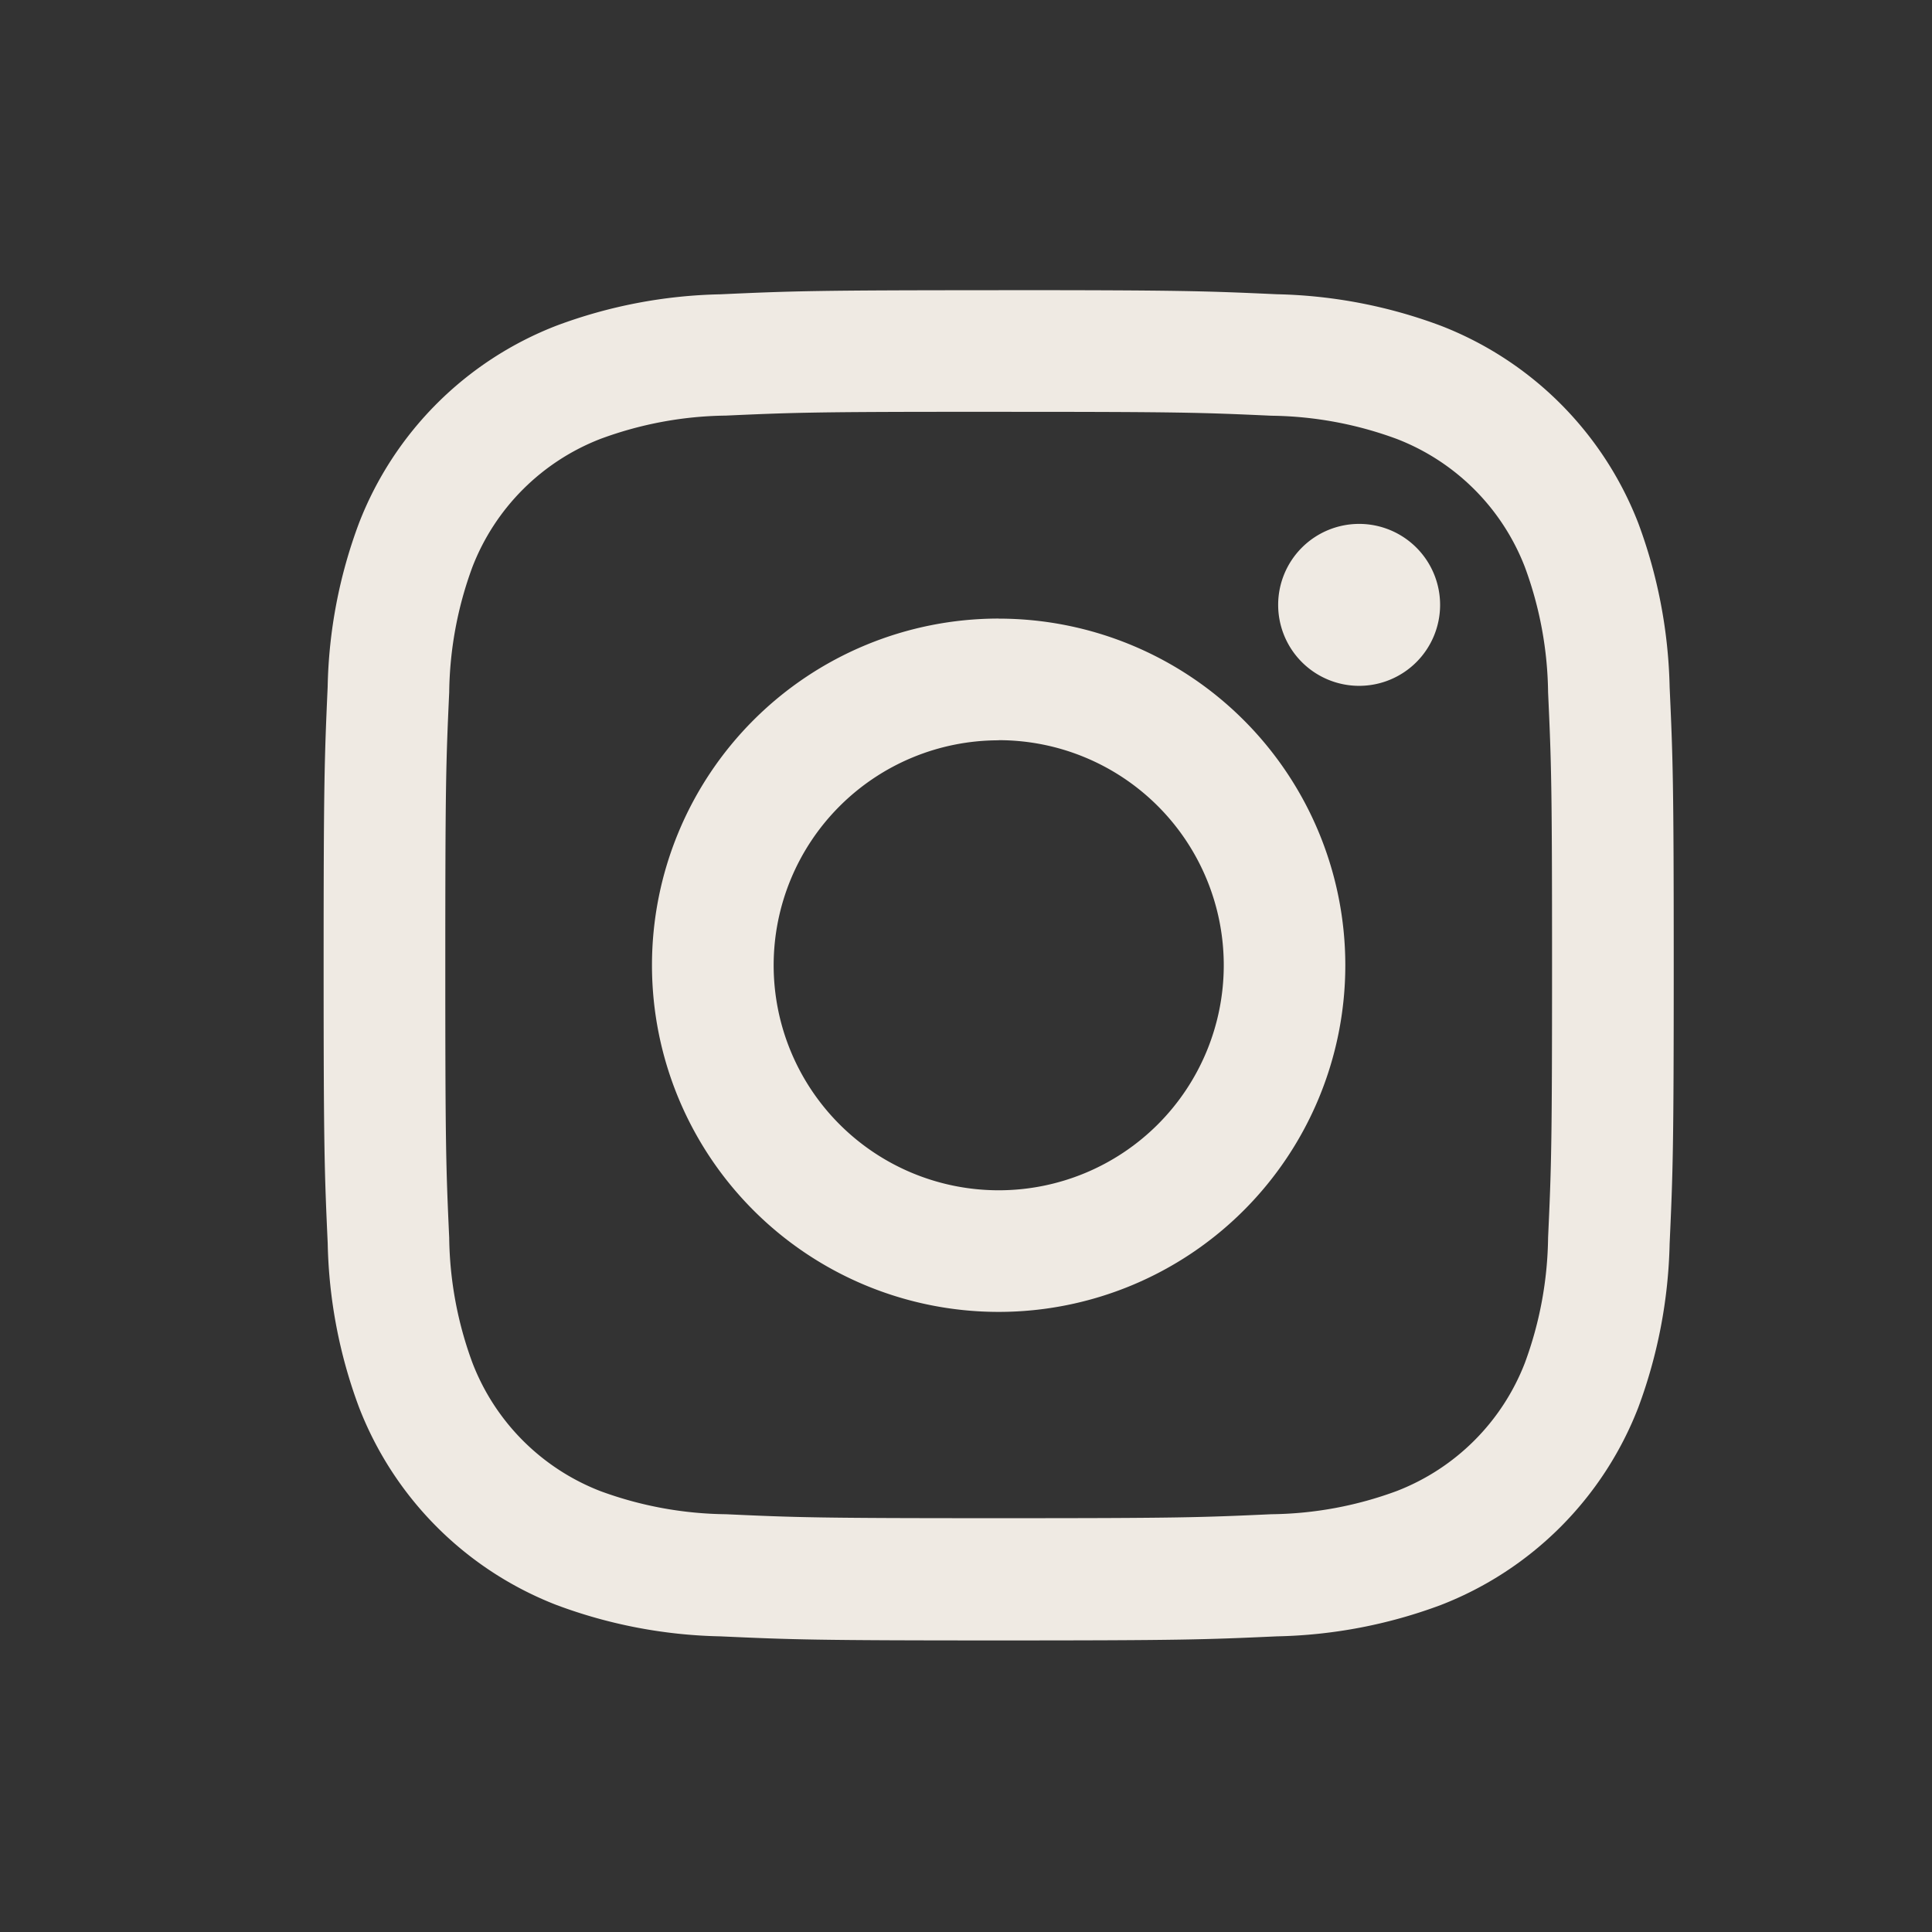 <svg xmlns="http://www.w3.org/2000/svg" xmlns:xlink="http://www.w3.org/1999/xlink" width="30.184" height="30.184" viewBox="0 0 30.184 30.184"><rect x="0" y="0" width="30.184" height="30.184" fill="#333333" stroke="none"/><defs><clipPath id="a"><rect width="30.184" height="30.184" fill="#efeae3" stroke="#707070" stroke-width="1"/></clipPath></defs><g clip-path="url(#a)"><g transform="translate(5.055 4.534)"><path d="M16.085,5.537c-2.864,0-3.224.013-4.349.064a7.74,7.74,0,0,0-2.56.49A5.395,5.395,0,0,0,6.091,9.175a7.7,7.7,0,0,0-.49,2.56c-.05,1.125-.063,1.485-.063,4.349s.013,3.223.064,4.348a7.751,7.751,0,0,0,.49,2.56,5.4,5.4,0,0,0,3.084,3.086,7.746,7.746,0,0,0,2.56.49c1.125.051,1.484.064,4.348.064s3.223-.013,4.348-.064a7.751,7.751,0,0,0,2.561-.49,5.4,5.4,0,0,0,3.084-3.085,7.817,7.817,0,0,0,.49-2.56c.051-1.125.064-1.484.064-4.348s-.013-3.224-.064-4.349a7.814,7.814,0,0,0-.49-2.56,5.4,5.4,0,0,0-3.085-3.084A7.764,7.764,0,0,0,20.43,5.6c-1.125-.051-1.483-.064-4.348-.064Zm-.946,1.9h.946c2.816,0,3.15.01,4.262.061a5.839,5.839,0,0,1,1.958.363,3.495,3.495,0,0,1,2,2,5.828,5.828,0,0,1,.363,1.958c.051,1.112.062,1.446.062,4.26s-.011,3.149-.062,4.26a5.833,5.833,0,0,1-.363,1.958,3.5,3.5,0,0,1-2,2,5.818,5.818,0,0,1-1.958.363c-1.112.051-1.446.062-4.262.062s-3.15-.011-4.262-.062A5.85,5.85,0,0,1,9.865,24.3a3.494,3.494,0,0,1-2-2A5.827,5.827,0,0,1,7.5,20.341c-.051-1.112-.061-1.446-.061-4.262s.01-3.149.061-4.26A5.839,5.839,0,0,1,7.863,9.86a3.5,3.5,0,0,1,2-2,5.826,5.826,0,0,1,1.958-.364c.973-.044,1.35-.057,3.316-.059Zm6.576,1.751a1.265,1.265,0,1,0,1.266,1.265,1.265,1.265,0,0,0-1.266-1.265Zm-5.63,1.479A5.416,5.416,0,1,0,21.5,16.084a5.416,5.416,0,0,0-5.415-5.416Zm0,1.9a3.516,3.516,0,1,1-3.516,3.516A3.516,3.516,0,0,1,16.085,12.569Z" transform="translate(-5.537 -5.537)" fill="#efeae3"/></g></g></svg>